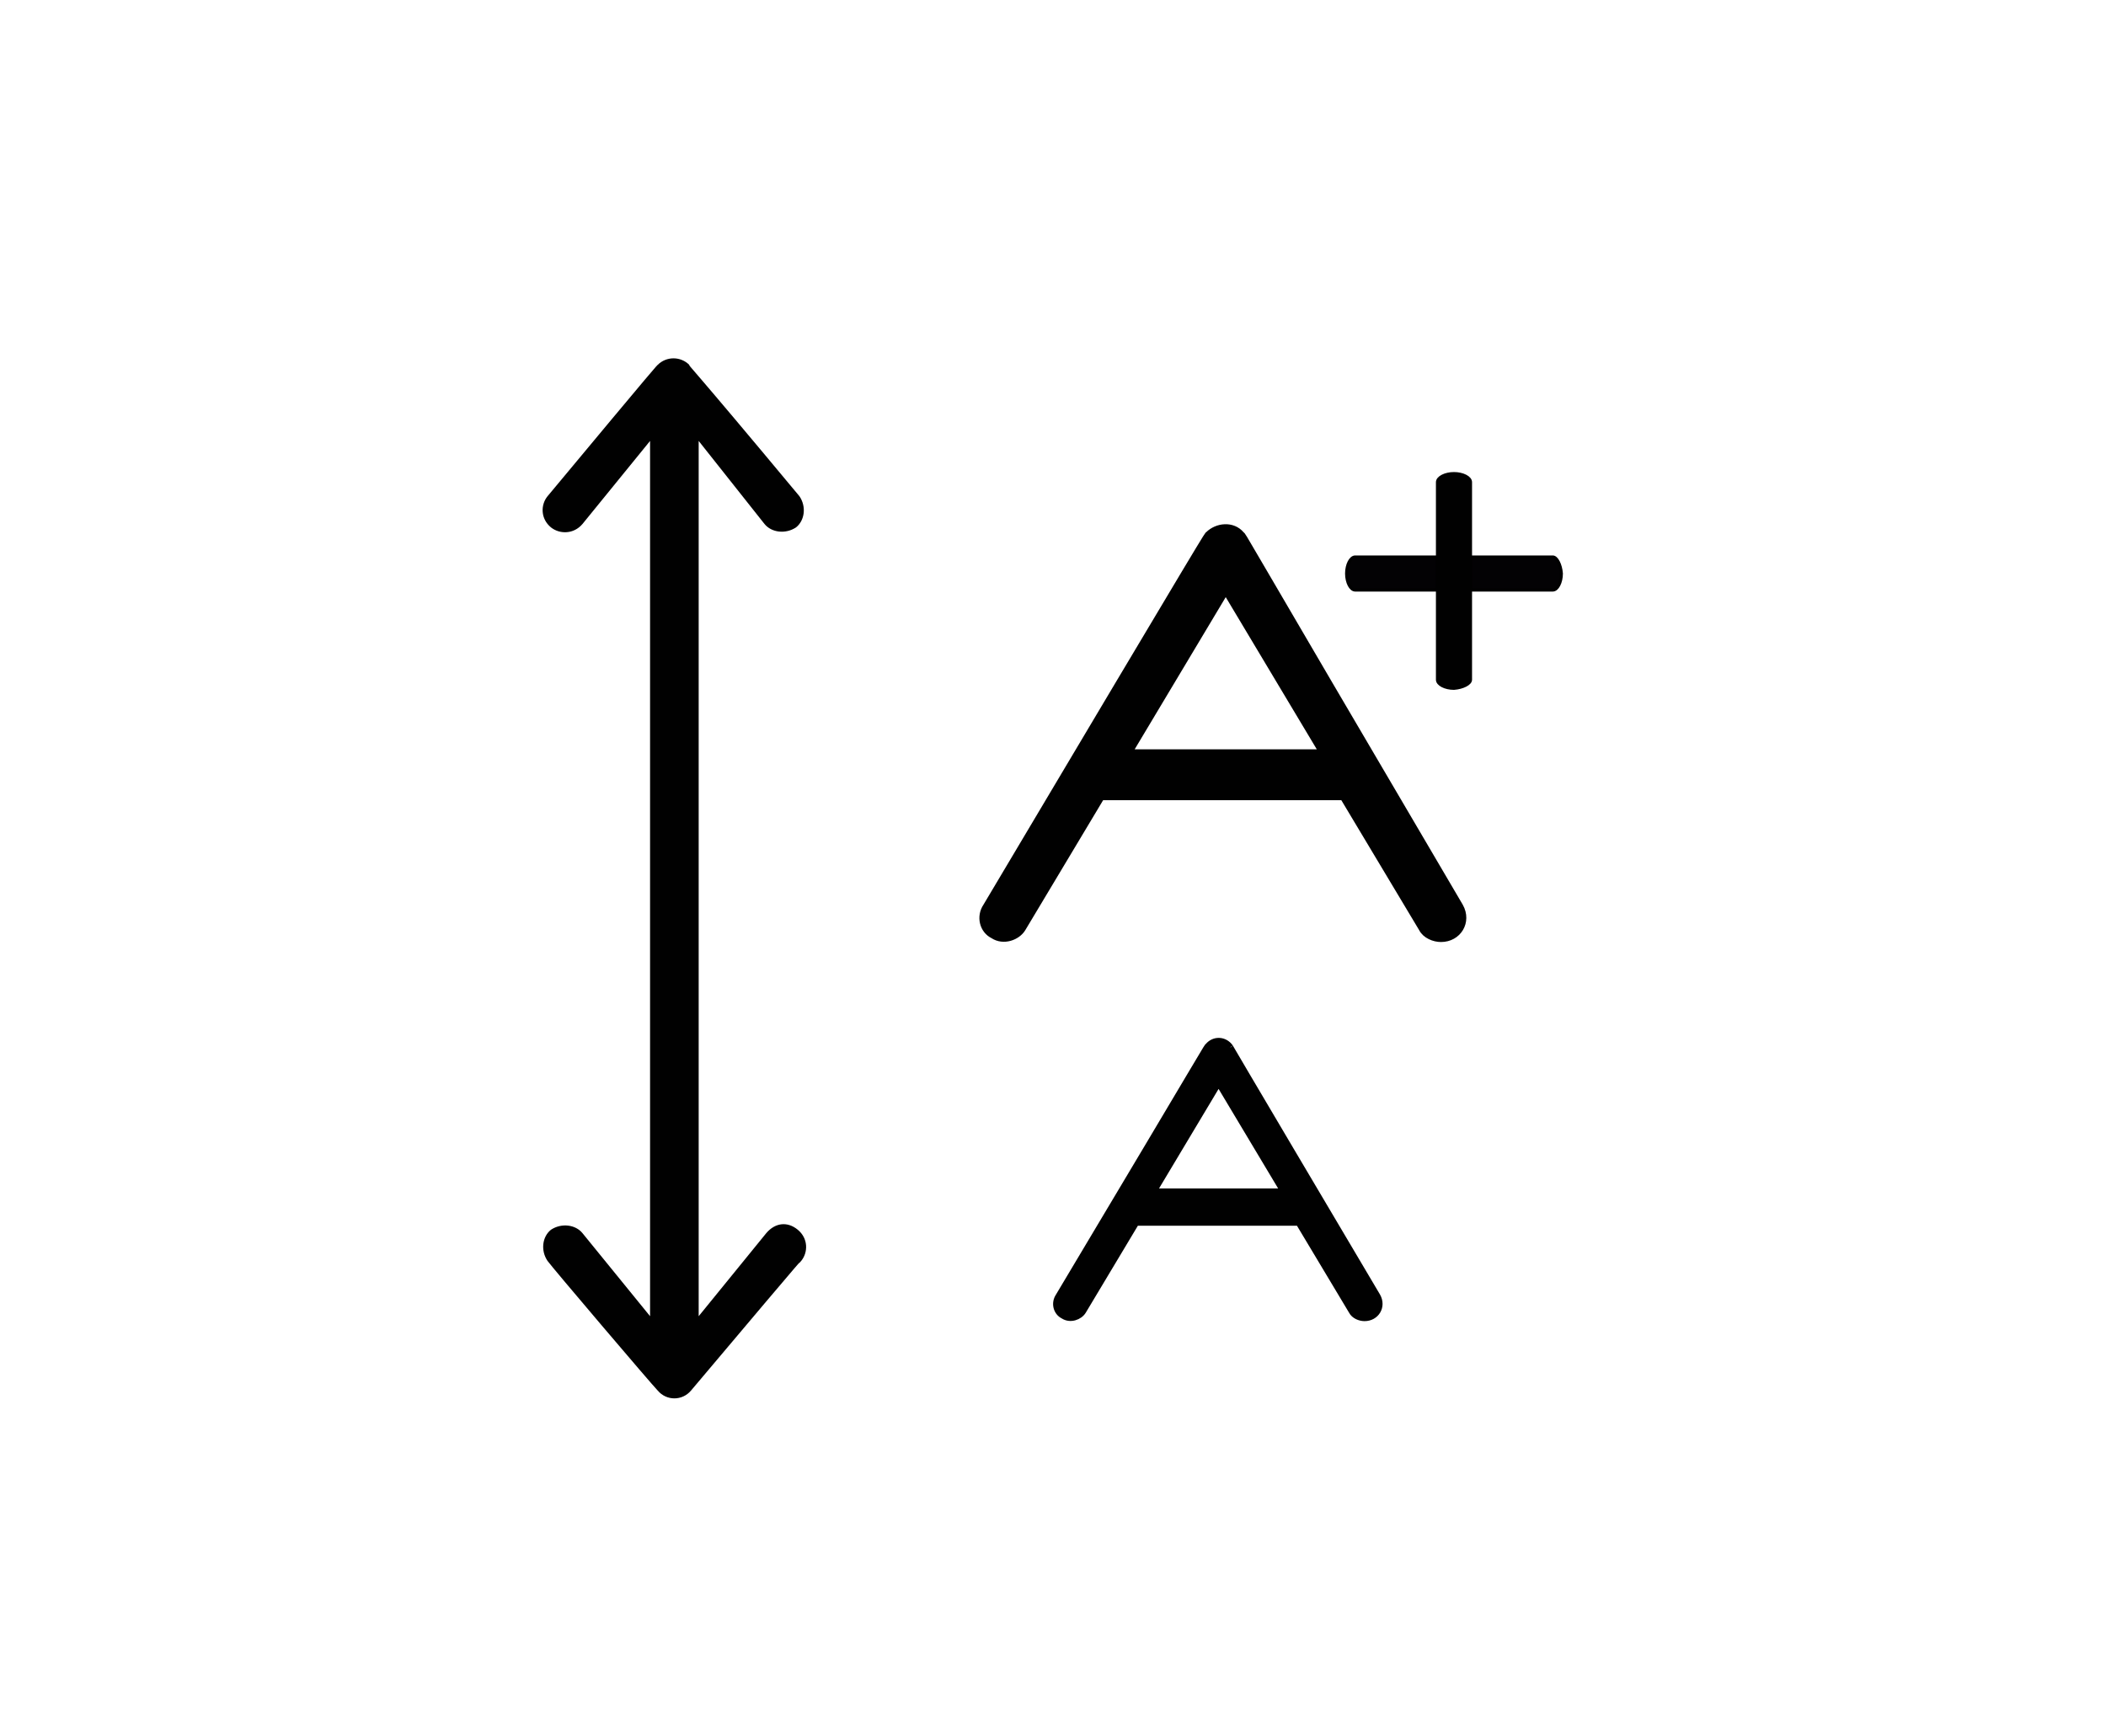 <?xml version="1.0" encoding="utf-8"?>
<!-- Generator: Adobe Illustrator 17.0.0, SVG Export Plug-In . SVG Version: 6.00 Build 0)  -->
<!DOCTYPE svg PUBLIC "-//W3C//DTD SVG 1.1//EN" "http://www.w3.org/Graphics/SVG/1.1/DTD/svg11.dtd">
<svg version="1.1" id="Layer_1" xmlns="http://www.w3.org/2000/svg" xmlns:xlink="http://www.w3.org/1999/xlink" x="0px" y="0px"
	 width="807.704px" height="666px" viewBox="0 0 807.704 666" enable-background="new 0 0 807.704 666" xml:space="preserve">
<path fill="#010101" stroke="#010101" stroke-width="2.26" stroke-miterlimit="10" d="M476.138,204.945
	c-3.356-3.985-9.395-3.317-12.751,0c-0.671,0.661,4.698-8.631-85.239,142.649c-2.686,3.978-1.341,9.285,2.686,11.274
	c4.027,2.657,9.395,0.667,11.41-2.65l30.2-50.429h92.622l30.203,50.429c1.342,2.65,4.698,3.978,7.383,3.978
	c6.713,0,10.74-6.635,7.383-12.602C471.44,196.982,477.482,206.267,476.138,204.945z M433.183,288.541l36.916-61.703l36.913,61.703
	H433.183z"/>
<path fill="#030204" stroke="#010101" stroke-width="1.188" stroke-miterlimit="10" d="M595.535,213.646h-75.79
	c-1.769,0-3.285,2.921-3.285,6.332c0,3.411,1.516,6.332,3.285,6.332h75.79c1.768,0,3.284-2.921,3.284-6.332
	C598.567,216.567,597.051,213.646,595.535,213.646z"/>
<path fill="#010101" stroke="#010101" stroke-width="1.188" stroke-miterlimit="10" d="M563.972,260.729v-75.79
	c0-1.769-2.921-3.285-6.332-3.285c-3.411,0-6.332,1.516-6.332,3.285v75.79c0,1.768,2.921,3.284,6.332,3.284
	C561.051,263.76,563.972,262.244,563.972,260.729z"/>
<path fill="#010101" stroke="#010101" stroke-width="2.26" stroke-miterlimit="10" d="M471.873,401.63
	c-2.255-3.125-6.319-3.125-8.577-0.444c-0.902,0.893,3.16-5.356-57.334,95.95c-1.806,2.676-0.902,6.245,1.806,7.588
	c2.709,1.782,6.319,0.445,7.675-1.787l20.316-33.916h62.299l20.316,33.916c0.905,1.787,3.162,2.676,4.966,2.676
	c4.515,0,7.224-4.463,4.966-8.477C469.618,398.061,471.873,401.63,471.873,401.63z M442.529,456.971l24.831-41.503l24.829,41.503
	H442.529L442.529,456.971z"/>
<path fill="#010101" d="M293.204,200.976c2.686,3.317,8.054,3.978,12.081,1.328c3.356-2.657,4.027-7.963,1.341-11.941
	c-43.625-52.418-42.284-49.761-42.284-50.429c-3.353-3.317-8.725-3.317-12.081,0c-0.671,0.667,1.344-1.989-42.285,50.429
	c-2.682,3.317-2.682,8.624,1.345,11.941c3.356,2.65,8.724,2.65,12.081-1.328l25.915-31.846v335.721l-25.915-31.846
	c-2.686-3.317-8.054-3.978-12.081-1.328c-3.357,2.657-4.027,7.963-1.345,11.941c1.345,1.996,40.273,47.772,42.285,49.761
	c3.356,3.985,9.398,3.985,12.754,0c53.695-63.692,38.255-45.116,42.285-49.761c2.682-3.317,2.682-8.624-1.344-11.941
	c-4.027-3.317-8.725-2.65-12.081,1.328l-25.915,31.846V169.13L293.204,200.976z"/>
</svg>
